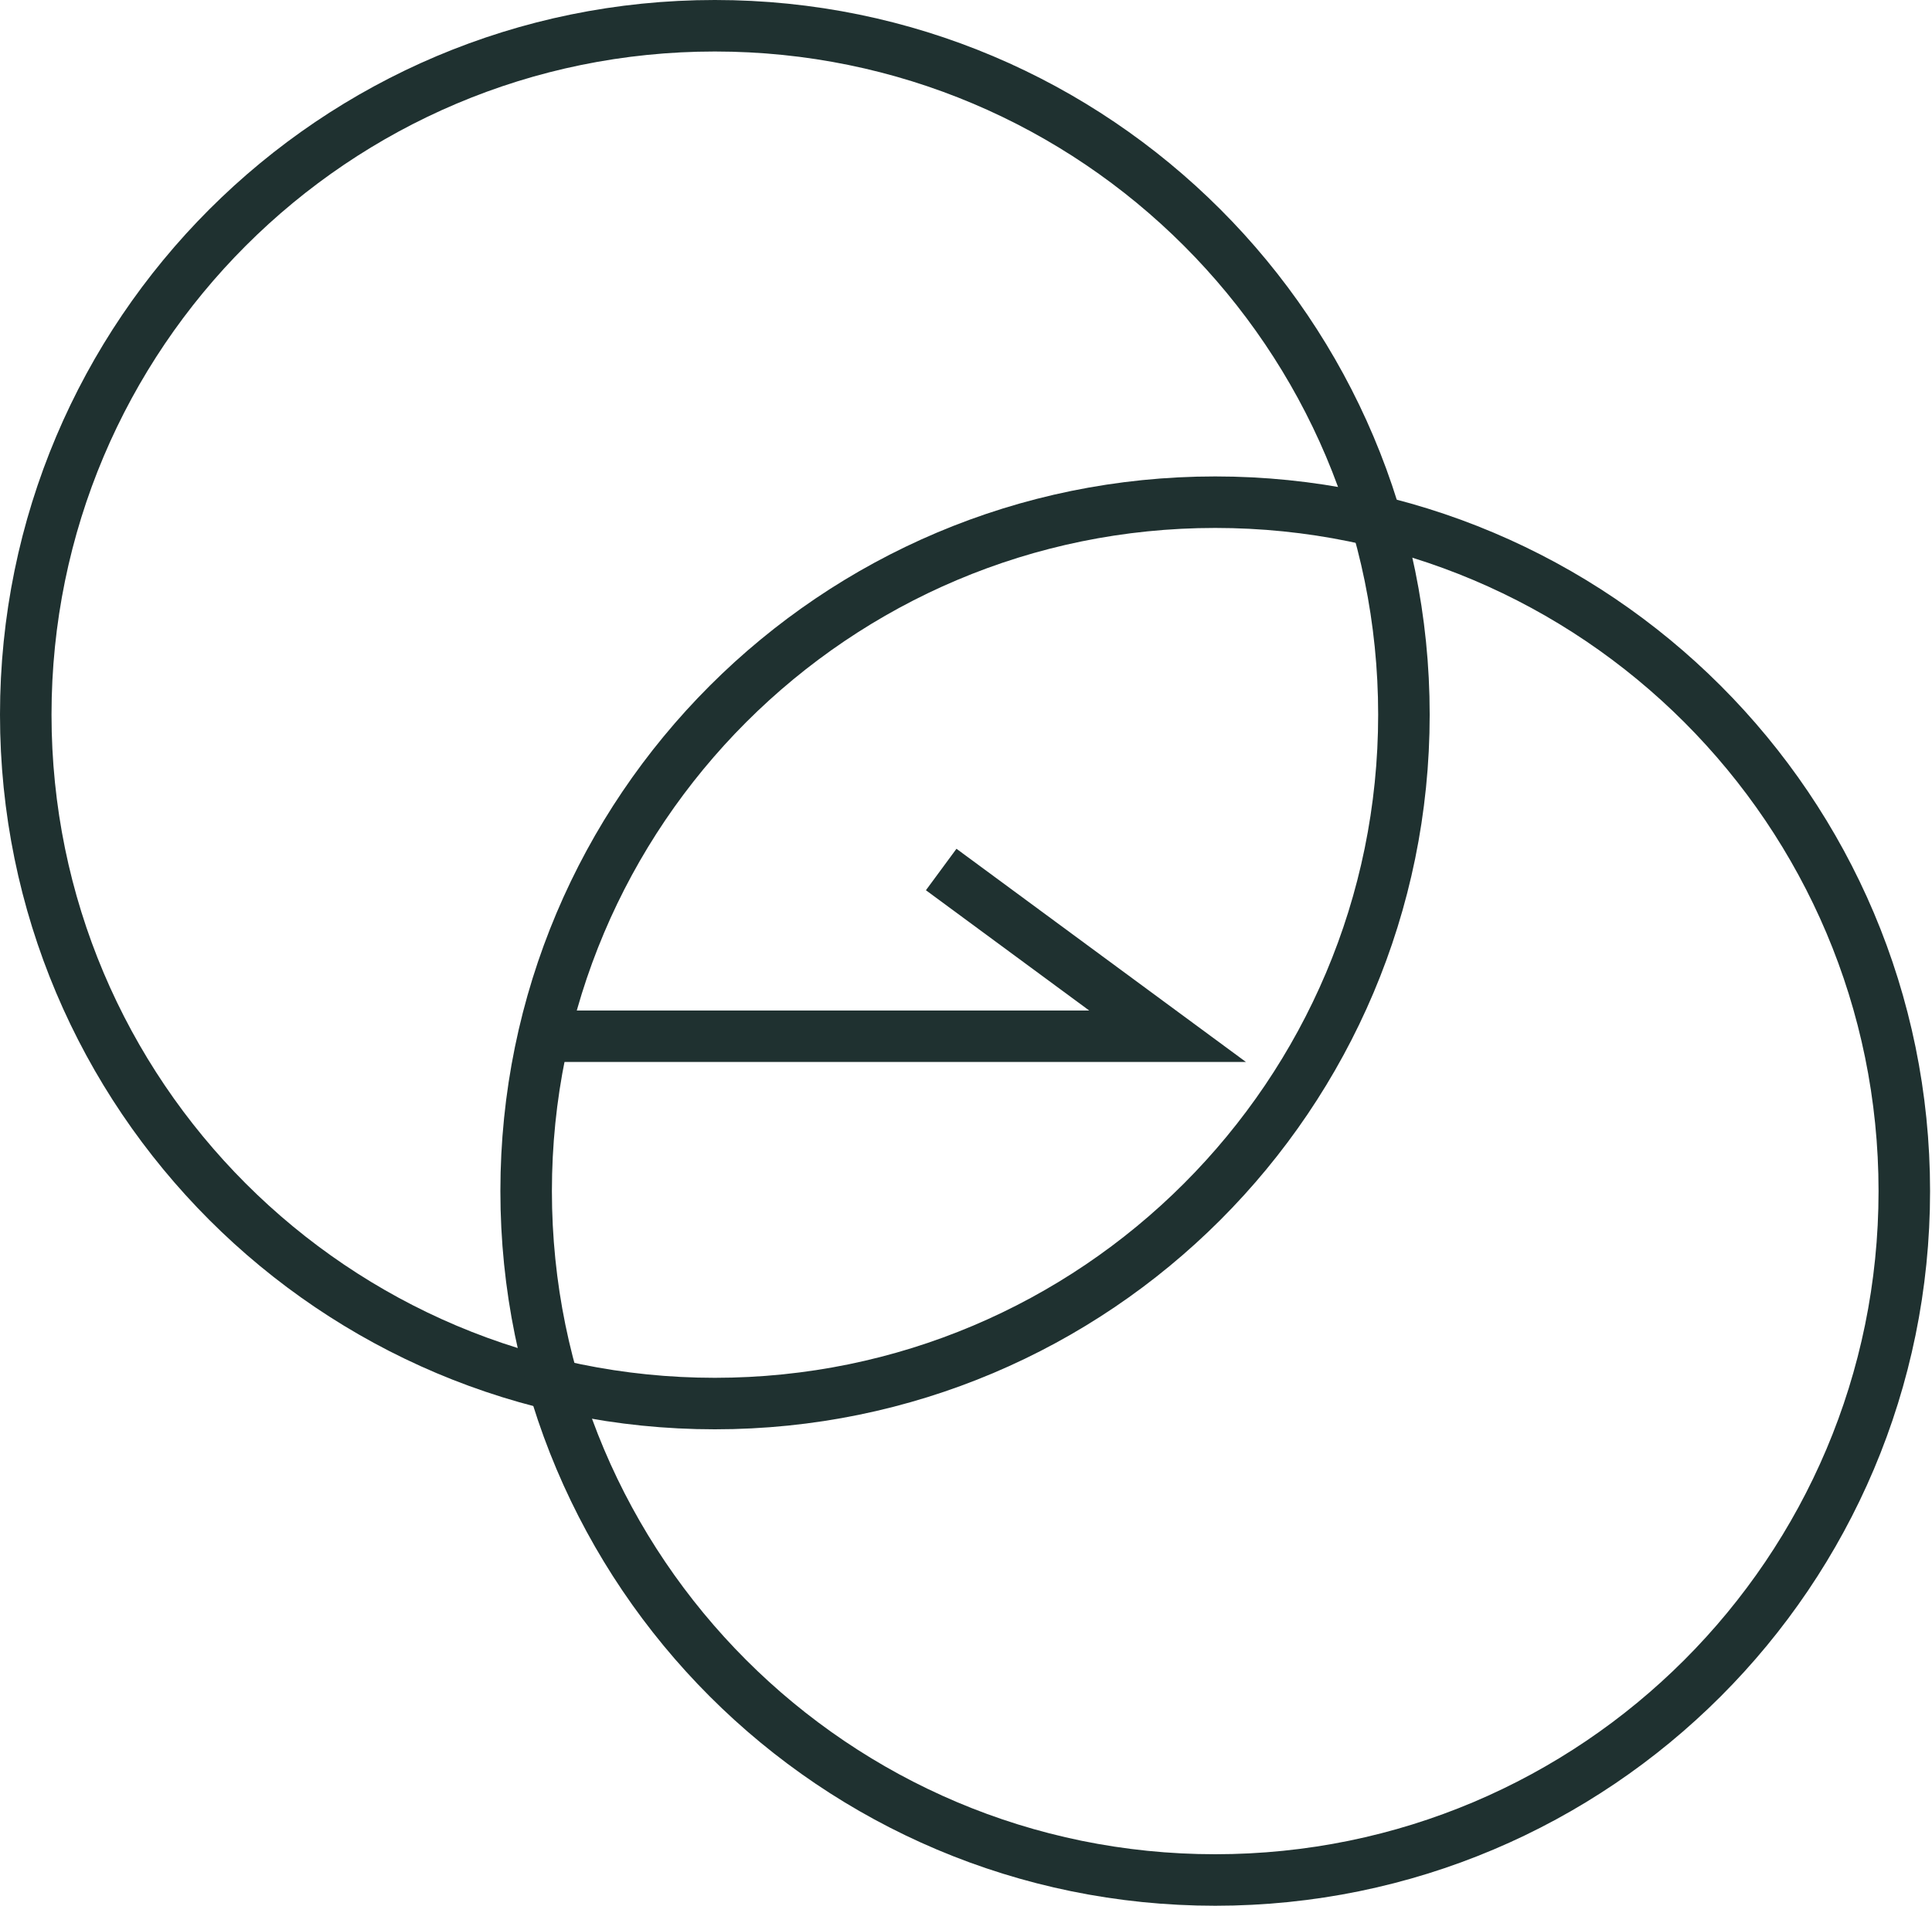 <svg width="75" height="74" viewBox="0 0 75 74" fill="none" xmlns="http://www.w3.org/2000/svg">
                    <path d="M54.5 27.75C54.5 42.524 42.524 54.5 27.75 54.5C12.976 54.5 1 42.524 1 27.75C1 12.976 12.976 1 27.75 1C42.524 1 54.5 12.976 54.5 27.75Z" stroke="#1F3130" stroke-width="2"></path>
                    <path d="M73.925 46.25C73.925 61.024 61.948 73 47.175 73C32.401 73 20.425 61.024 20.425 46.25C20.425 31.476 32.401 19.5 47.175 19.5C61.948 19.5 73.925 31.476 73.925 46.25Z" stroke="#1F3130" stroke-width="2"></path>
                    <path d="M21.737 40.237H45.325L36.537 33.763" stroke="#1F3130" stroke-width="2"></path>
                 </svg>
